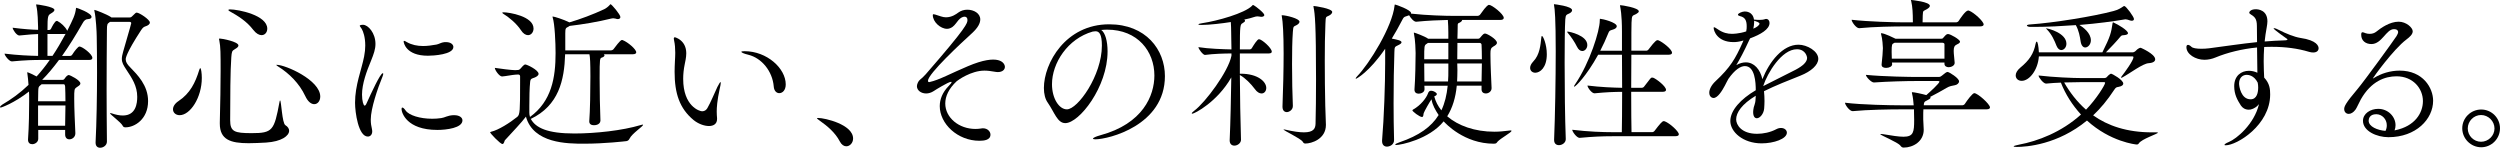 <?xml version="1.0" encoding="UTF-8"?><svg id="_レイヤー_2" xmlns="http://www.w3.org/2000/svg" width="296.229" height="17.506" viewBox="0 0 296.229 17.506"><defs><style>.cls-1{fill:#000;stroke-width:0px;}</style></defs><g id="_レイヤー_1-2"><path class="cls-1" d="M7.717,15.395h-3.187v1.056c0,.384-.384.634-.71.634-.269,0-.499-.154-.499-.518v-.058c.115-1.67.134-3.417.134-4.511,0-.576,0-.96-.019-1.152-1.824,1.42-3.302,1.9-3.34,1.9-.058,0-.096-.019-.096-.058,0-.077.134-.211.288-.307,1.017-.595,2.054-1.324,3.09-2.323-.038-.48-.077-.998-.134-1.324-.019-.058-.019-.096-.019-.134,0-.019,0-.039.019-.039.096,0,.864.365,1.094.499.518-.576,1.037-1.209,1.555-1.958h-.902c-.998,0-1.919.019-3.57.173h-.019c-.326,0-.864-.71-.864-.921,1.574.192,2.956.25,3.974.269v-2.591c-.557.019-1.056.058-2.208.173h-.02c-.326,0-.787-.71-.787-.921,1.363.173,2.246.23,3.014.25v-.326c-.02-.499-.02-1.747-.211-2.534-.019-.058-.019-.077-.019-.115,0-.019.019-.038.038-.038.096,0,2.131.269,2.131.653,0,.134-.153.269-.384.403-.384.23-.441.269-.441,1.977h.211c.039,0,.173-.057.211-.154.077-.154.441-.921.671-.921.039,0,.077,0,.096.019.384.192.921.672,1.132,1.113,0,.019.02.019.02.038.691-1.382.94-1.862,1.037-2.649.019-.058.019-.077.038-.077.077,0,1.805.614,1.805,1.075,0,.154-.134.25-.442.269q-.364,0-.614.48c-.844,1.478-1.65,2.764-2.438,3.877h.979c.058,0,.173-.057.23-.154.25-.403.691-.96.845-.96.346,0,1.536.902,1.536,1.344,0,.134-.077.25-.384.25h-3.57c-.672.902-1.325,1.689-1.997,2.361h2.419c.096,0,.192-.058.25-.154.211-.345.422-.422.48-.422.153,0,1.382.614,1.382.998,0,.192-.25.326-.422.441-.307.211-.307.269-.307,1.382s.077,2.745.134,4.05v.038c0,.441-.365.71-.71.71-.269,0-.499-.173-.499-.576v-.537ZM4.933,9.982c-.038.038-.077.058-.115.096-.288.211-.269.307-.288.768,0,.384-.019.768-.019,1.152h3.244c0-.691-.019-1.305-.038-1.747,0-.058-.039-.269-.154-.269h-2.63ZM4.511,12.496v2.399h3.206c.019-.845.038-1.67.038-2.399h-3.244ZM6.219,6.622c.519-.768,1.037-1.651,1.555-2.611-.039,0-.077.019-.115.019h-2.035v2.591h.595ZM13.034,2.591l-.077.058c-.23.173-.288.192-.288.941-.019,2.131-.038,4.568-.038,7.064,0,2.054.019,4.146.038,6.123,0,.441-.422.729-.806.729-.288,0-.537-.173-.537-.595v-.058c.115-2.246.172-5.451.172-8.312,0-1.574-.019-3.033-.038-4.185,0-.538-.096-2.284-.269-3.033-.019-.058-.019-.096-.019-.115q0-.038.019-.038c.096,0,1.459.518,1.939.844.019.019.058.039.077.058h2.131c.096,0,.192-.019.288-.115.46-.461.479-.461.576-.461.307,0,1.555.825,1.555,1.171,0,.211-.23.365-.538.461-.153.058-.269.096-.499.441-1.804,2.764-1.823,3.34-1.823,3.455,0,.326.172.595.537.96.826.864,2.112,2.111,2.112,3.993,0,2.15-1.593,3.11-2.668,3.11-.173,0-.269-.038-.345-.192-.211-.422-1.498-1.324-1.498-1.478q0-.019.039-.019c.019,0,.077,0,.173.038.46.154.902.25,1.305.25,1.555,0,1.708-1.44,1.708-2.207,0-1.305-.633-2.227-1.267-3.187-.365-.557-.557-.864-.557-1.324,0-.23.058-.499.154-.845.902-3.091.959-3.359.959-3.378,0-.096-.077-.154-.192-.154h-2.323Z"/><path class="cls-1" d="M20.497,12.957c0-.307.192-.672.653-.979,1.363-.902,1.996-2.169,2.457-3.686.038-.154.096-.211.134-.211.077,0,.172.576.172,1.152,0,2.342-1.382,4.415-2.629,4.415-.461,0-.787-.307-.787-.691ZM31.554,16.892c-.691.038-1.459.077-2.092.077-2.15,0-3.417-.422-3.417-2.323v-.135c.058-1.823.096-4.952.096-6.104,0-2.035,0-2.86-.154-3.609-.019-.077-.038-.134-.038-.173,0-.038.038-.058.096-.058.25,0,2.208.365,2.208.825,0,.135-.134.269-.403.422-.384.211-.384.326-.442.979-.115,1.44-.134,4.972-.134,7.448,0,1.363.499,1.536,2.553,1.536,2.476,0,2.668-.326,3.282-3.647.019-.154.058-.23.077-.23.154,0,.23,2.707.634,2.937.288.173.441.422.441.653,0,.614-.921,1.286-2.707,1.401ZM30.018,3.551c-.787-1.036-1.824-1.67-2.822-2.227-.096-.058-.134-.096-.134-.135,0-.038.058-.077.173-.077,1.017,0,4.434.691,4.434,2.284,0,.442-.288.768-.672.768-.288,0-.633-.173-.979-.614ZM36.161,11.364c-.691-1.478-1.9-2.668-3.187-3.474-.153-.096-.23-.154-.23-.192,0-.019.02-.019.039-.019,1.037,0,5.164,1.804,5.164,3.762,0,.518-.307.902-.71.902-.345,0-.749-.269-1.075-.979Z"/><path class="cls-1" d="M42.069,12.208c0-2.15.768-3.916,1.075-5.509.096-.48.135-.921.135-1.305,0-1.017-.25-1.689-.422-1.977-.077-.154-.23-.288-.23-.365,0-.058.134-.115.384-.115.614,0,1.478.979,1.478,2.265,0,.634-.211,1.209-.518,1.977-.519,1.248-1.075,2.726-1.075,4.031,0,.749.173,1.305.307,1.305.077,0,.154-.077.25-.307.519-1.152,1.613-3.532,1.9-3.532.039,0,.058.019.058.077,0,.077-.038.192-.096.345-.557,1.344-1.382,3.762-1.382,5.068,0,.441.058.787.134,1.094.02.115.039.211.039.307,0,.384-.23.614-.518.614-1.133,0-1.517-2.899-1.517-3.974ZM51.821,15.395c-3.647,0-4.242-2.054-4.242-2.476,0-.115.038-.173.096-.173.096,0,.23.115.384.345.403.576,1.708.979,3.148.979.345,0,.71-.019,1.075-.077.441-.057.71-.307,1.42-.345h.115c.633,0,.979.288.979.614,0,.902-1.9,1.133-2.975,1.133ZM50.708,6.603c-2.63,0-2.879-1.555-2.879-1.689,0-.058.019-.077.058-.077.057,0,.172.058.326.154.576.326,1.229.461,1.919.461.519,0,1.056-.077,1.593-.173.269-.058.48-.192.729-.25.134-.039.269-.039.403-.039.538,0,.864.269.864.576,0,.902-2.38,1.037-3.014,1.037Z"/><path class="cls-1" d="M71.55,6.43c.058.038.077.096.077.135,0,.096-.115.192-.288.25-.269.077-.288.096-.288,2.457,0,1.574.038,3.628.096,5.029,0,.173-.153.538-.787.538-.288,0-.537-.135-.537-.442v-.038c.096-1.152.134-3.666.134-5.298,0-1.593-.039-2.323-.115-2.63h-2.879c-.096,3.071-.749,6.066-4.069,7.659.576,1.056,1.958,1.728,5.164,1.728,2.476,0,5.682-.345,7.851-.998.115-.038.192-.058.23-.058.039,0,.058.019.058.039,0,.173-1.324,1.036-1.593,1.612-.077.154-.173.269-.365.307-.153.019-2.572.307-5.029.307-1.978,0-6.008-.019-6.892-3.206-.46.633-1.651,1.881-2.495,2.802-.058.077-.096.441-.288.441-.269,0-1.459-1.286-1.459-1.363,0-.038.039-.077.134-.096.845-.192,2.208-1.056,3.091-1.766.307-.269.326-.71.326-4.089v-.71c0-.134-.096-.211-.23-.211l-.345.019c-.327.019-1.19.192-1.555.211h-.019c-.307,0-.845-.749-.845-1.017.634.096,1.939.269,2.38.269h.058l.307-.019c.115,0,.23-.077.307-.173.403-.48.499-.48.557-.48.192,0,1.574.653,1.574,1.114,0,.211-.288.365-.48.441-.269.115-.48.077-.519.518-.077.691-.096,1.9-.096,2.86v.768c0,.115.019.345.077.518,2.572-1.862,3.033-4.684,3.033-7.563,0-1.209-.096-3.474-.345-4.223-.019-.038-.019-.077-.019-.096,0-.019.019-.019.038-.019.154,0,1.267.345,1.958.691h.019c1.248-.365,2.803-.941,4.108-1.555.211-.096.48-.307.634-.48.058-.058.077-.115.115-.115.135,0,1.171,1.229,1.171,1.516,0,.135-.096.25-.308.25-.077,0-.153-.019-.269-.058-.096-.019-.173-.039-.25-.039-.096,0-.192.019-.288.039-1.536.384-3.417.691-4.895.864-.039.019-.096.058-.154.096-.307.154-.365.173-.365.787v2.016h5.413c.115,0,.269-.077.327-.173.134-.173.768-1.056.959-1.056.039,0,.077,0,.115.019.595.23,1.593,1.075,1.593,1.44,0,.115-.096.23-.403.23h-3.436ZM61.722,3.57c-.499-.768-1.44-1.555-2.092-1.939-.077-.058-.115-.096-.115-.115,0-.038.058-.058.153-.058.653,0,3.551.461,3.551,1.92,0,.441-.288.787-.653.787-.269,0-.576-.173-.844-.595Z"/><path class="cls-1" d="M81.317,6.315c0,.518-.134,1.017-.192,1.344-.115.557-.173,1.133-.173,1.689,0,3.244,1.939,3.839,2.246,3.839s.499-.173.614-.365c.384-.653.845-1.785,1.19-2.515.211-.422.327-.576.365-.576.02,0,.039.038.039.077,0,.154-.058.422-.115.653-.326,1.478-.365,2.342-.365,2.745,0,.326.02.557.039.787v.115c0,.576-.422.825-.96.825-.576,0-1.286-.269-1.824-.71-1.67-1.382-2.246-3.167-2.246-5.72,0-.403.019-.825.039-1.267.019-.326.038-.672.038-.979,0-.518-.038-1.018-.134-1.44-.019-.096-.039-.173-.039-.23,0-.115.058-.173.135-.173,0,0,1.343.326,1.343,1.9ZM91.683,10.25c-.153-1.824-1.439-3.378-3.014-3.762-.557-.134-.825-.269-.825-.345,0-.058.134-.077.384-.077,2.649,0,4.875,2.035,4.875,3.935,0,.691-.384,1.037-.768,1.037-.307,0-.614-.25-.653-.787Z"/><path class="cls-1" d="M99.511,16.758c-.557-1.075-1.536-1.862-2.323-2.418-.192-.154-.384-.269-.384-.326,0-.019.039-.038.134-.038.787,0,4.146.768,4.146,2.438,0,.518-.384.921-.807.921-.269,0-.557-.173-.768-.576Z"/><path class="cls-1" d="M116.056,16.681c-2.591,0-4.703-2.016-4.703-4.108,0-.806.327-1.632,1.037-2.361.25-.25.365-.403.365-.48,0-.019-.019-.039-.058-.039-.307,0-1.862.96-2.054,1.094-.288.192-.614.288-.902.288-.595,0-1.094-.365-1.094-.864,0-.115.039-.25.096-.384.23-.48.346-.346.94-1.017,4.934-5.663,4.953-6.066,4.953-6.45,0-.25-.134-.384-.346-.384s-.48.134-.729.422c-.172.192-.403.576-.691.787-.211.153-.441.23-.652.23-.768,0-1.689-.806-1.689-1.632,0-.058.019-.096.096-.096.038,0,.096.019.192.038.537.154.864.326,1.267.326.71,0,1.229-.384,1.459-.557.307-.23.691-.345,1.075-.345.768,0,1.536.422,1.536,1.152,0,.441-.269.979-.96,1.612-1.305,1.19-5.24,4.837-5.24,5.663,0,.096.058.154.153.154.019,0,.058-.019.077-.019,1.075-.23,2.534-1.037,4.492-1.862,3.705-1.574,4.396-.384,4.396.077,0,.326-.288.614-.845.614-.115,0-.23-.019-.345-.038-.441-.077-.845-.135-1.229-.135-1.593,0-3.148,1.133-3.283,1.248-.959.883-1.363,1.804-1.363,2.649,0,1.67,1.612,3.014,3.57,3.014.23,0,.48-.019.71-.058.058-.019.134-.019.192-.019.538,0,.883.384.883.749,0,.653-.768.729-1.305.729Z"/><path class="cls-1" d="M131.237,6.104c0,4.204-3.359,8.485-5.01,8.485-.94,0-1.286-1.286-2.073-2.419-.307-.422-.461-1.037-.461-1.747,0-2.918,2.553-7.544,7.736-7.544,4.357,0,6.604,3.014,6.604,6.143,0,5.835-6.68,7.486-8.254,7.486-.173,0-.269-.038-.269-.077,0-.096.307-.25.864-.403,5.048-1.363,6.411-4.703,6.411-7.083,0-2.841-1.958-5.432-5.605-5.432-.23,0-.46.019-.691.038.48.346.749,1.324.749,2.553ZM130.565,5.413c0-1.382-.326-1.708-.749-1.708-.058,0-.115,0-.192.019-.058.019-.115.019-.154.019-2.956.844-4.818,3.724-4.818,6.239,0,1.689.845,2.975,1.766,2.975,1.286,0,4.146-4.012,4.146-7.544Z"/><path class="cls-1" d="M147.05,16.546c0,.422-.422.71-.787.71-.288,0-.557-.173-.557-.614v-.039c.096-2.111.153-4.933.192-7.429-1.651,2.899-4.357,4.3-4.626,4.3-.039,0-.058-.019-.058-.038,0-.058.096-.173.307-.326,1.305-.979,4.031-4.626,4.396-6.507v-.269c-.806,0-2.13.038-3.129.173h-.019c-.23,0-.768-.71-.768-.921,1.19.192,2.956.25,3.916.269,0-.384-.019-.729-.019-1.036-.019-.384,0-1.459-.058-2.208-.959.154-2.534.345-3.474.345-.23,0-.365-.019-.365-.058,0-.058.153-.115.46-.154,1.805-.269,5.01-1.171,5.893-2.054.058-.058.058-.096.096-.096.019,0,.058,0,.096.019.25.134,1.267.921,1.267,1.171,0,.115-.134.211-.365.211-.077,0-.173-.019-.269-.038-.077-.019-.135-.019-.192-.019-.134,0-.25.038-.384.077-.288.096-.691.211-1.171.307.058.039.096.096.096.135,0,.096-.096.173-.288.288-.288.154-.326.25-.326,3.11h1.19c.058,0,.173-.058.23-.154.173-.288.633-1.056.845-1.056.326,0,1.516,1.037,1.516,1.478,0,.115-.096.211-.365.211h-3.417v2.399h.096c2.035,0,3.033.941,3.033,1.689,0,.365-.23.653-.557.653-.25,0-.538-.154-.807-.537-.46-.614-1.113-1.286-1.766-1.651.019,2.515.058,5.375.134,7.64v.019ZM151.964,12.611c.077-2.054.134-4.319.134-6.277,0-2.303-.096-3.82-.211-4.376-.02-.058-.02-.096-.02-.115,0-.019,0-.039.039-.039.46,0,2.073.384,2.073.768,0,.134-.115.269-.307.384-.403.23-.422.077-.48.825-.077,1.017-.096,2.399-.096,3.82,0,1.785.039,3.628.096,4.933.019.499-.461.749-.71.749-.269,0-.518-.173-.518-.633v-.039ZM152.118,15.337c.02,0,.077,0,.154.019.979.23,1.708.326,2.227.326,1.133,0,1.363-.441,1.382-1.017.038-1.382.058-3.321.058-5.26,0-6.565-.135-7.793-.288-8.523-.019-.057-.019-.096-.019-.134,0-.019,0-.038.038-.038.096,0,2.188.288,2.188.71,0,.154-.173.326-.365.422-.403.211-.403.038-.441.979-.058,1.248-.077,2.802-.077,4.396,0,1.804.02,3.666.058,5.298,0,.365.077,1.862.077,2.284,0,1.708-1.747,2.208-2.419,2.208-.153,0-.23-.039-.326-.211-.288-.422-2.284-1.324-2.284-1.459h.038Z"/><path class="cls-1" d="M175.552,10.558v-.403h-2.937c-.134,1.401-.499,2.611-1.132,3.628,1.305,1.114,3.263,1.824,5.586,1.824.576,0,1.151-.058,1.747-.134.077-.019.134-.019.173-.019.077,0,.115.019.115.058,0,.173-1.229.844-1.632,1.248-.134.154-.134.269-.46.269-3.532,0-5.74-2.419-5.951-2.649-1.728,2.131-5.087,2.802-5.625,2.802-.077,0-.115-.019-.115-.038,0-.077.23-.192.519-.288,2.303-.787,3.762-1.823,4.626-3.225-.384-.576-.71-1.152-.825-1.766l-.02-.096c-.172.211-.864,1.44-.921,1.632-.058.154,0,.461-.211.461-.269,0-1.132-.653-1.132-.787,0-.038.038-.057.115-.115.864-.48,1.536-1.344,1.728-1.881.077-.23.192-.326.364-.326.365,0,.691.269.691.384,0,.135-.135.211-.307.288.153.595.441,1.152.844,1.651.403-.844.634-1.804.749-2.918h-2.764l.019.384c.019.403-.422.557-.691.557s-.499-.134-.499-.461v-.058c.096-1.152.134-3.532.134-4.3,0-.25-.039-1.555-.192-2.265-.02-.058-.02-.096-.02-.115,0-.039.02-.039.02-.039.077,0,1.286.442,1.651.71l.038.019h2.38v-.729c0-.461-.019-1.056-.058-1.497-1.018.019-2.399.077-3.743.211h-.019c-.269,0-.653-.442-.826-.768-.077.039-.192.077-.326.115-.269.077-.326.115-.499.461-.384.749-.806,1.497-1.229,2.188.672.135,1.152.23,1.152.442,0,.115-.154.23-.403.345-.403.192-.422.192-.441.806-.058,1.574-.096,3.801-.096,6.047,0,1.517.02,3.033.058,4.357.019.576-.518.806-.845.806-.307,0-.576-.192-.576-.653v-.096c.23-2.687.365-6.642.365-9.118v-1.728c-1.919,2.783-3.397,3.551-3.455,3.551-.02,0-.039-.019-.039-.039,0-.038.058-.115.154-.23,1.478-1.517,4.185-5.912,4.453-8.388.019-.096,0-.135.058-.135.096,0,1.9.634,1.9,1.017,0,.019-.019.039-.019.058,1.862.211,4.127.269,5.144.269h2.745c.115,0,.269-.077.326-.173.787-1.133.979-1.133,1.037-1.133.346,0,1.747,1.094,1.747,1.536,0,.135-.096.25-.403.25h-4.53v.019c0,.135-.211.269-.345.326-.25.096-.154.134-.192,1.152,0,.115-.02.384-.02.729h2.457c.096,0,.154-.019.23-.115.365-.441.441-.499.595-.499.23,0,1.401.672,1.401,1.094,0,.192-.211.326-.422.441-.307.173-.346.365-.346.825v.211c0,.96.096,3.148.134,3.877.02.365-.307.653-.691.653-.269,0-.499-.154-.499-.499v-.019ZM171.617,5.087h-2.418c-.039.039-.077.058-.135.096-.307.192-.307.23-.307,1.843h2.86v-1.939ZM171.617,7.525h-2.86c0,.691.02,1.478.02,2.131h2.802c.039-.441.039-.902.039-1.382v-.749ZM172.673,7.525c0,.384.019.672.019.806,0,.461-.019.902-.038,1.324h2.898c0-.653.039-1.42.039-2.131h-2.918ZM172.692,5.087c0,.614-.019,1.324-.019,1.939h2.918c0-.691-.02-1.305-.039-1.728,0-.058-.058-.211-.211-.211h-2.649Z"/><path class="cls-1" d="M181.307,8.043c0-.23.115-.48.365-.749.787-.806.864-1.977.959-2.822.02-.154.039-.211.077-.211.134,0,.576.979.576,2.169,0,1.593-.806,2.188-1.363,2.188-.346,0-.614-.23-.614-.576ZM185.53,16.489c0,.422-.422.71-.806.71-.307,0-.576-.173-.576-.614v-.039c.115-2.687.192-7.237.192-10.461,0-3.858-.115-5.068-.192-5.413-.019-.058-.019-.115-.019-.135,0-.038.019-.038.038-.038.02,0,2.112.23,2.112.71,0,.135-.096.269-.327.384-.307.154-.441.115-.48.71-.057.96-.077,2.879-.077,5.125,0,2.994.039,6.526.134,9.041v.019ZM186.854,5.528c-.25-.518-.71-1.209-1.056-1.593-.077-.077-.096-.134-.096-.154,0-.038.02-.038.058-.038.173,0,2.323.441,2.323,1.593,0,.403-.288.71-.595.71-.23,0-.46-.154-.633-.518ZM191,16.143c-1.075,0-2.188.039-3.82.192h-.019c-.326,0-.864-.729-.864-.96,1.881.23,3.667.288,4.78.288h1.094c.019-.749.038-2.688.038-4.78-.902,0-1.919.038-3.263.173h-.019c-.327,0-.826-.691-.826-.921,1.555.192,3.052.25,4.108.269,0-1.363-.019-2.764-.019-3.916h-2.822c-1.42,2.572-2.688,3.781-2.822,3.781-.019,0-.039,0-.039-.038s.039-.115.135-.25c1.747-2.572,2.917-6.335,2.917-7.544,0-.211.019-.211.039-.211.25,0,1.977.422,1.977.883,0,.173-.173.326-.538.422-.288.077-.365.134-.46.384-.288.729-.614,1.421-.96,2.092h2.572v-2.227c0-2.112-.192-2.879-.211-2.995-.019-.057-.019-.115-.019-.134s0-.038.039-.038c.192,0,2.188.307,2.188.729,0,.115-.134.211-.326.326-.441.23-.499.077-.538,1.017-.019.365-.019,1.67-.019,3.321h1.766c.115,0,.23-.077.288-.173.807-1.075.979-1.075,1.018-1.075.058,0,.096.019.134.019.48.192,1.612,1.056,1.612,1.478,0,.115-.096.23-.403.23h-4.415c0,1.229-.019,2.591-.019,3.916h1.267c.115,0,.23-.077.288-.173.768-1.017.787-1.037.921-1.037.058,0,.096.019.134.019.327.115,1.517.998,1.517,1.44,0,.115-.096.23-.403.23h-3.724c0,2.169.019,4.089.038,4.78h2.438c.115,0,.25-.077.307-.173.595-.787.902-1.133,1.056-1.133.058,0,.096.019.134.019.614.23,1.67,1.209,1.67,1.536,0,.115-.077.23-.403.23h-7.525Z"/><path class="cls-1" d="M208.043,11.344c-1.651.998-2.323,1.996-2.323,2.802,0,.634.614,1.708,2.477,1.708.749,0,1.574-.173,2.265-.538.211-.115.403-.153.576-.153.403,0,.691.25.691.557,0,.729-1.536,1.267-2.995,1.267-2.208,0-3.705-1.363-3.705-2.649,0-1.267,1.248-2.611,3.014-3.647,0-.921-.096-2.86-1.286-2.86-.518,0-1.19.422-1.958,1.516-.134.23-.269.518-.422.806-.288.538-.825,1.459-1.344,1.459-.134,0-.499-.115-.499-.634,0-.345.211-.864.749-1.363,1.747-1.632,2.342-2.649,3.206-4.588.038-.077.058-.154.096-.23l-.134.038c-.403.115-.729.154-1.037.154-1.958,0-2.361-1.363-2.361-1.689,0-.038.019-.077.058-.077.058,0,.211.096.441.25.614.422,1.152.537,1.67.537.058,0,.825,0,1.689-.288.058-.25.058-.441.058-.614,0-.672-.192-1.056-.768-1.19-.115-.038-.269-.077-.269-.173,0-.173.518-.384.806-.384.153,0,.959.019,1.094.96.057,0,.134,0,.23.019.154.019.288.019.422.019.288,0,.499-.039.557-.058.077-.038.173-.058.23-.058.25,0,.403.211.403.48,0,.749-1.056,1.363-2.304,1.824l-.077.154c-.691,1.497-1.094,2.227-1.555,3.014.403-.23.787-.326,1.132-.326.979,0,1.708.845,1.958,1.996.825-2.073,2.399-4.089,4.281-4.089,1.017,0,2.342.768,2.342,1.67,0,.749-.864,1.497-2.112,1.996-1.305.518-3.014,1.19-4.319,1.843.039.384.058.768.058,1.171,0,.288-.019.595-.039.883-.058.653-.518,1.152-.864,1.152-.25,0-.441-.211-.441-.749,0-.077.019-.154.019-.25.039-.48.25-.614.269-1.325l.019-.345ZM207.851,2.457v.154c0,.269-.039.518-.096.787.422-.173.729-.422.729-.595,0-.154-.441-.288-.46-.288-.077-.019-.135-.039-.173-.058ZM208.945,10.193c1.132-.595,2.707-1.344,3.839-1.939.826-.441,1.344-.902,1.344-1.401,0-.077-.153-1.017-1.209-1.017-1.823,0-3.493,2.841-3.973,4.3v.058Z"/><path class="cls-1" d="M227.906,12.957c-.019.269-.019.461-.019.768v.422c0,.346.058.845.058,1.229,0,1.363-1.229,2.112-2.38,2.112-.173,0-.269-.077-.384-.23-.327-.422-2.38-1.229-2.38-1.363,0-.019.019-.019.077-.019.039,0,.115,0,.23.019,1.056.173,1.862.307,2.438.307,1.19,0,1.267-.557,1.267-1.996,0-.288,0-.576-.019-.979v-.269h-1.67c-1.075,0-3.858.038-5.586.211h-.019c-.365,0-.902-.749-.902-.998,1.977.25,5.49.307,6.603.307h1.536c-.038-.441-.077-.941-.192-1.382-.019-.058-.019-.115-.019-.134,0-.019,0-.039.039-.039.211,0,1.132.192,1.67.346.46-.403,1.555-1.401,1.555-1.593,0-.038-.039-.077-.153-.077h-2.496c-1.363,0-3.436.058-5.106.173h-.019c-.307,0-.941-.672-.941-.902,2.15.211,5.394.25,6.085.25h2.534c.172,0,.269-.058.384-.154.326-.269.538-.442.672-.442.173,0,1.363.729,1.363,1.114,0,.23-.25.422-.499.46-.307.058-.614.096-.998.326-.576.345-1.286.729-1.92,1.056.02.019.039.057.039.077,0,.134-.211.23-.422.345-.307.154-.346.154-.384.576h4.549c.134,0,.269-.077.326-.173.269-.422.902-1.267,1.113-1.267.403,0,1.862,1.305,1.862,1.689,0,.115-.096.23-.422.23h-7.467ZM225.545,3.129c-1.075,0-3.532.038-5.241.211h-.019c-.346,0-.883-.749-.883-.998,1.977.23,5.106.307,6.219.307h1.037v-.115c0-.902-.039-1.747-.192-2.38-.02-.077-.039-.115-.039-.135,0-.019.019-.019.039-.019.058,0,2.208.211,2.208.691,0,.115-.115.25-.307.365-.442.288-.519.096-.538.768,0,.154-.019.518-.019.825h3.954c.134,0,.269-.077.326-.173.173-.269.806-1.229,1.113-1.229.039,0,.077,0,.115.019.576.211,1.728,1.267,1.728,1.632,0,.115-.096.23-.422.23h-9.08ZM230.402,7.544v-.134h-6.219l.019.192c.019.269-.346.442-.71.442-.288,0-.537-.096-.537-.365v-.058c.077-.691.153-1.555.153-1.92,0-.192-.058-1.133-.211-1.632-.02-.038-.02-.077-.02-.096s.02-.038.039-.038c.384,0,1.574.595,1.689.653h5.394c.096,0,.154,0,.23-.077.115-.115.269-.326.384-.403.058-.039.115-.077.211-.077.288,0,1.42.653,1.42.902,0,.173-.23.269-.422.365s-.326.23-.326.729c0,.384.096.998.115,1.401.02.365-.441.537-.71.537-.25,0-.499-.134-.499-.403v-.019ZM224.49,5.068l-.077.038c-.23.115-.269.154-.269,1.037,0,.25.019.537.019.806h6.239v-1.728c0-.058-.096-.154-.23-.154h-5.682Z"/><path class="cls-1" d="M249.344,9.252c.115,0,.23-.038.307-.134.096-.115.269-.288.384-.346.038-.019.077-.038.115-.038.115,0,1.44.729,1.44,1.171,0,.154-.134.307-.538.384-.288.058-.326.038-.557.384-.768,1.171-1.593,2.169-2.476,2.995,1.728,1.229,3.993,2.015,6.987,2.015h.557c.077,0,.134.019.134.039,0,.134-1.939.749-2.265,1.267-.058.096-.134.134-.25.134-.096,0-3.11-.307-5.893-2.841-3.475,2.86-7.16,3.129-8.35,3.129-.23,0-.346-.039-.346-.058,0-.058.23-.135.634-.211,2.246-.422,5.029-1.478,7.352-3.57-1.017-1.114-1.843-2.399-2.38-3.782-.576.019-1.151.058-1.747.115h-.019c-.307,0-.883-.729-.883-.96,1.785.211,4.089.307,5.145.307h2.649ZM241.589,6.68c-.115,1.632-1.132,2.899-2.035,2.899-.422,0-.71-.269-.71-.653,0-.269.173-.595.538-.902,1.075-.883,1.593-1.651,1.824-2.86.019-.134.077-.23.134-.23.096,0,.211.48.25,1.267h7.524c.96-1.92,1.037-2.303,1.209-3.455.019-.077.039-.096.058-.096.039,0,.077.019.096.038.479.211,1.67.902,1.67,1.248,0,.154-.25.211-.461.23-.288.019-.307.019-.499.25-.307.384-1.151,1.286-1.651,1.785h3.187c.096,0,.25-.077.327-.154.019-.019.326-.384.614-.384,0,0,1.708.729,1.708,1.363,0,.23-.211.422-.768.461-.71.038-2.227,1.209-3.09,1.67-.058.038-.115.058-.154.058-.019,0-.039-.019-.039-.039,0-.019.02-.057.077-.134.365-.461,1.401-1.881,1.401-2.265,0-.058-.038-.096-.115-.096h-11.095ZM247.751,4.78c0,.48-.345.845-.672.845-.23,0-.46-.211-.537-.691-.096-.614-.211-1.305-.576-1.958-1.631.115-3.359.211-4.952.211h-.442c-.211,0-.403-.077-.403-.173,0-.038.096-.096.345-.115,2.822-.192,7.563-.96,9.924-1.593.538-.134.883-.365,1.113-.518.077-.057.115-.077.154-.077.211,0,1.151,1.286,1.151,1.536,0,.154-.115.211-.269.211-.096,0-.211-.039-.326-.077s-.269-.096-.422-.096c-.039,0-.077.019-.115.019-1.229.211-3.187.48-5.336.653.441.269,1.363.941,1.363,1.823ZM243.682,5.432c-.25-.634-.557-1.363-1.171-1.977-.058-.058-.096-.096-.096-.096h.02c.269,0,2.418.557,2.418,1.823,0,.422-.288.749-.614.749-.192,0-.403-.135-.557-.499ZM246.619,9.732c-.538,0-1.248.019-2.035.038.672,1.171,1.516,2.284,2.591,3.225,1.19-1.209,2.265-2.937,2.265-3.187,0-.058-.058-.077-.154-.077h-2.668Z"/><path class="cls-1" d="M266.693,12.976c-.096.019-.173.019-.25.019-.422,0-.749-.23-.921-.499-.403-.634-.787-1.286-.787-2.284,0-1.229.826-1.823,1.747-1.823.326,0,.671.077.998.23,0-.768-.019-1.823-.039-2.994-1.766.173-3.494.595-4.933,1.19-.365.154-.826.269-1.305.269-1.037,0-2.131-.653-2.131-1.497,0-.192.077-.269.192-.269.096,0,.25.077.403.23.153.154.595.23,1.171.23.307,0,.633-.019.94-.058,1.939-.25,3.782-.538,5.663-.729,0-.614-.019-1.267-.019-1.919,0-.902-.307-1.094-.749-1.382-.115-.077-.154-.115-.154-.192,0-.134.211-.403.768-.403.288,0,1.382.096,1.382,1.44,0,.211-.038.422-.077.672-.115.595-.192,1.171-.25,1.708.787-.058,1.574-.115,2.399-.135.211,0,.307-.057.307-.115,0-.019-.039-.058-.077-.077,0,0-1.574-1.094-1.574-1.229,0-.019.019-.019.058-.019.115,0,.384.096.538.192.902.461,1.862.844,2.572.96,2.015.288,2.169.998,2.169,1.229,0,.288-.23.499-.633.499-.154,0-.307-.019-.499-.077-1.325-.403-2.822-.595-4.357-.595-.307,0-.634,0-.96.019-.039.614-.058,1.19-.058,1.708,0,.787.039,1.459.058,1.919.653.691.71,1.363.71,1.996,0,3.628-3.935,6.027-5.278,6.027-.096,0-.135-.019-.135-.058,0-.057.154-.192.499-.326.941-.384,3.033-2.131,3.59-4.492-.269.326-.595.537-.979.633ZM266.213,8.868c-.48,0-.902.346-.902,1.037,0,.288.211,1.862,1.363,1.862.768,0,.902-.845.902-1.401,0-.192-.019-.384-.058-.576-.441-.883-1.132-.921-1.305-.921Z"/><path class="cls-1" d="M283.813,15.433c2.342-.48,3.283-2.054,3.283-3.455,0-1.497-1.171-2.937-3.129-2.937-1.363,0-2.995.576-4.223,2.726-.173.307-.48.998-.614,1.19-.269.384-.576.537-.825.537-.307,0-.538-.23-.538-.576,0-.307.173-.71,1.574-2.361.768-.902,4.3-5.759,4.626-6.277.115-.192.192-.365.192-.48,0-.096-.039-.346-.499-.346-.921,0-1.42,1.766-2.668,1.766-.691,0-1.209-.403-1.209-1.094,0-.154.019-.307.153-.307.096,0,.211.058.365.115.173.058.326.077.499.077.269,0,.557-.077.787-.269.518-.422,1.574-1.171,2.63-1.171.902,0,1.67.71,1.67,1.132,0,.365-.346.672-.749.979-1.555,1.171-3.974,4.549-3.974,4.607h.019c.02,0,.039,0,.096-.038.883-.557,1.977-.883,3.052-.883,2.783,0,3.973,2.054,3.973,3.57,0,2.169-2.015,4.319-5.298,4.319-1.382,0-3.014-.729-3.014-1.939,0-.864.883-1.42,1.804-1.42,1.19,0,2.054.94,2.054,1.939,0,.211-.039.403-.115.614l.077-.019ZM282.815,14.838c0-.71-.557-1.305-1.248-1.305-.806,0-.902.557-.902.768,0,.71,1.056,1.133,1.997,1.209.115-.23.153-.442.153-.672Z"/><path class="cls-1" d="M291.756,15.203c0-1.229,1.018-2.227,2.246-2.227s2.227.998,2.227,2.227-.998,2.246-2.227,2.246-2.246-1.017-2.246-2.246ZM293.983,13.629c-.864,0-1.574.729-1.574,1.593s.71,1.574,1.574,1.574,1.593-.71,1.593-1.574-.729-1.593-1.593-1.593Z"/></g></svg>